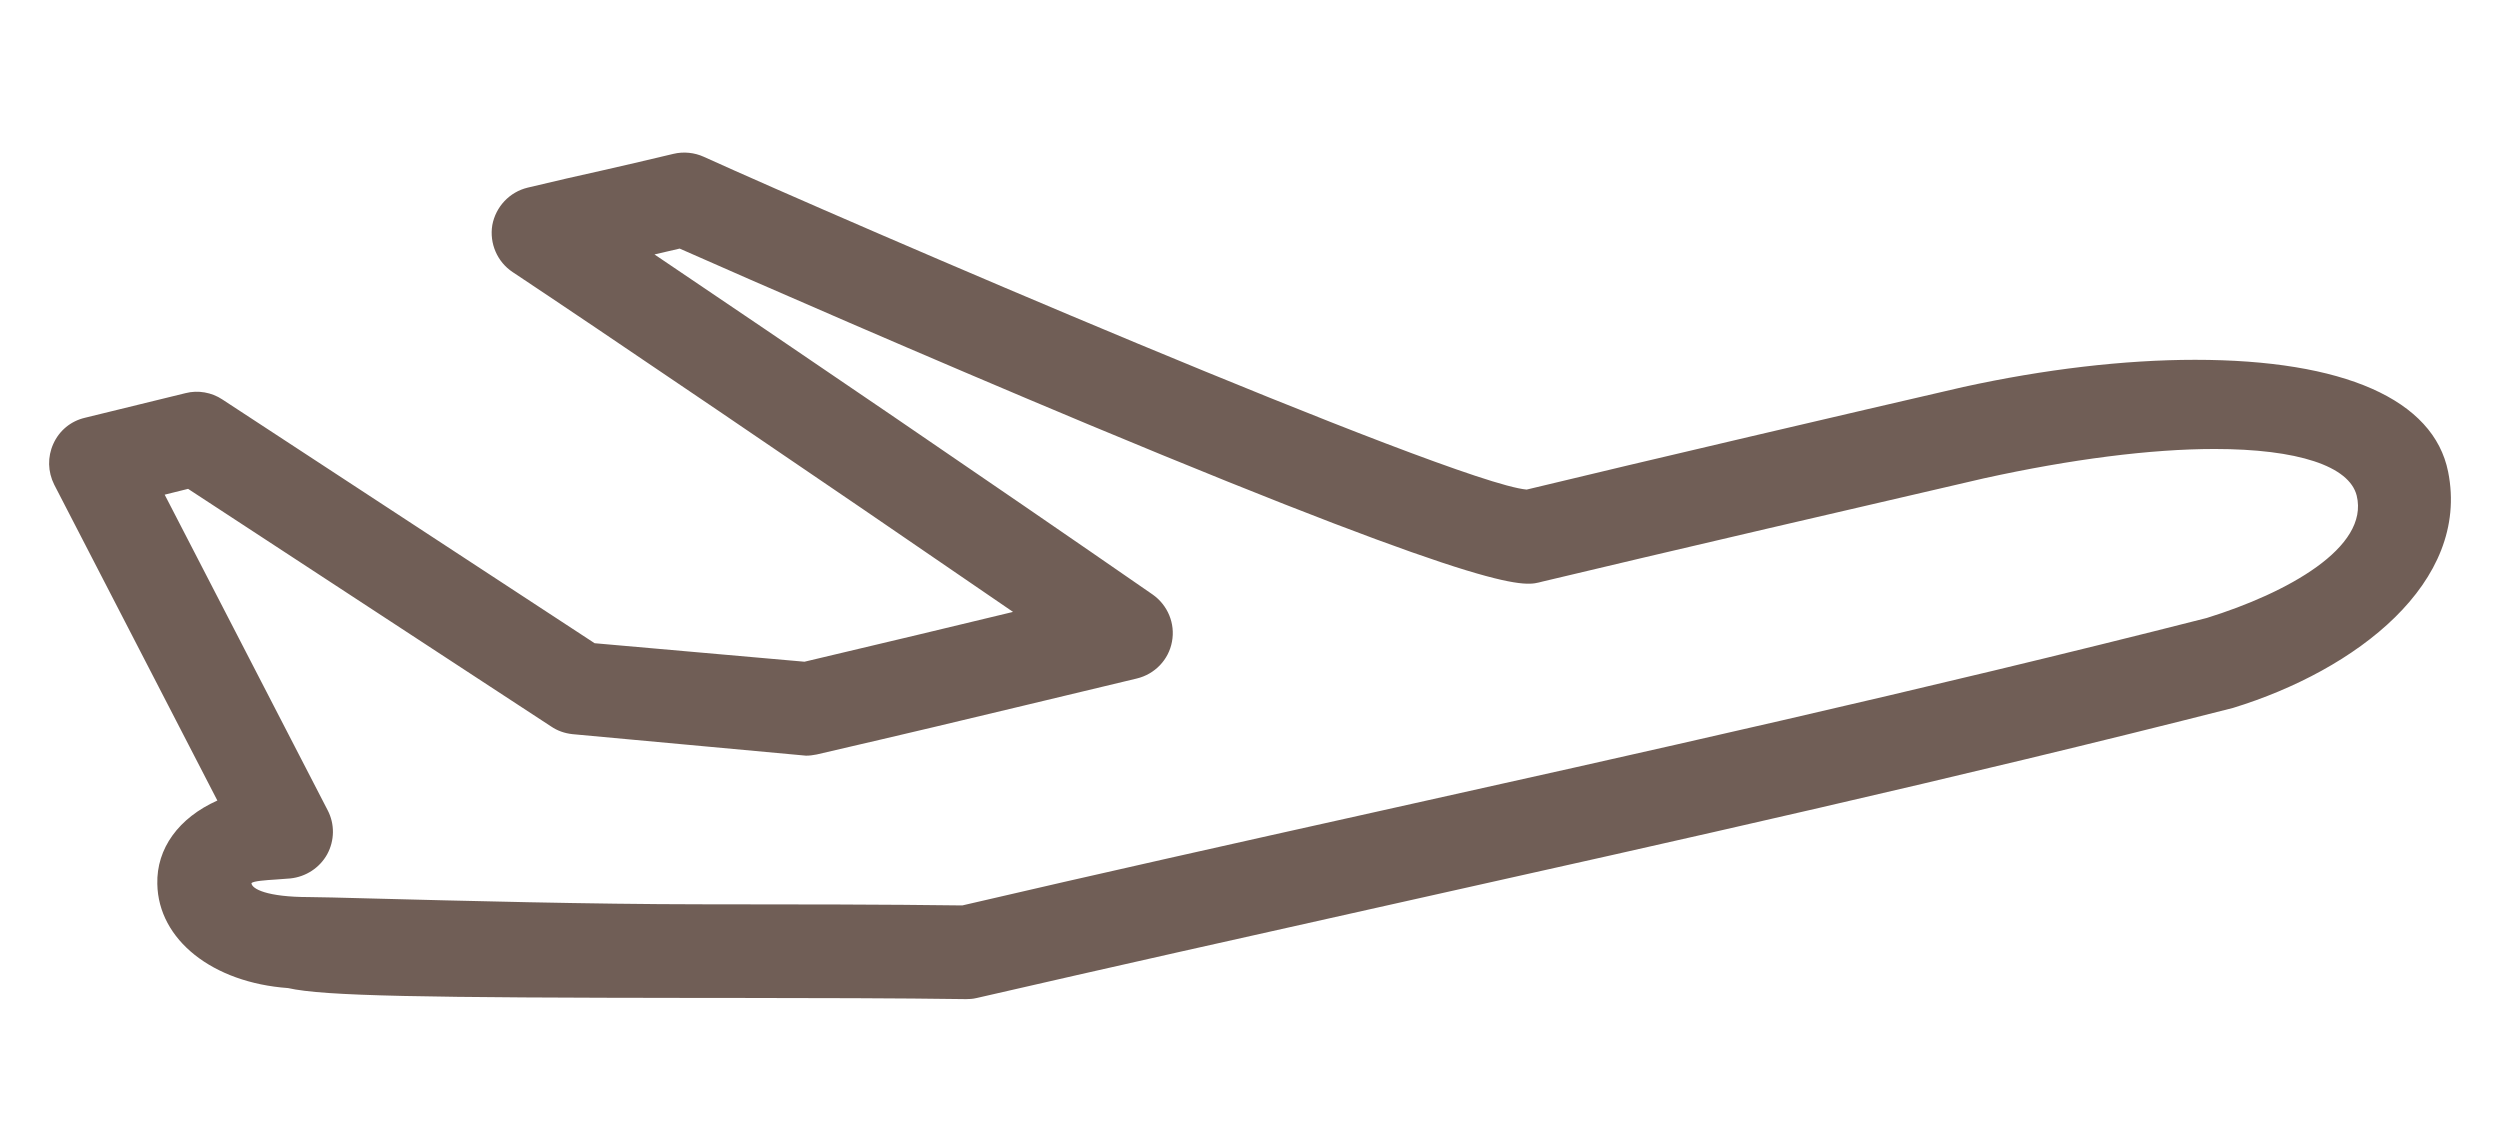 <?xml version="1.0" encoding="utf-8"?>
<!-- Generator: Adobe Illustrator 14.0.0, SVG Export Plug-In . SVG Version: 6.00 Build 43363)  -->
<!DOCTYPE svg PUBLIC "-//W3C//DTD SVG 1.1//EN" "http://www.w3.org/Graphics/SVG/1.1/DTD/svg11.dtd">
<svg version="1.1" id="Calque_1" xmlns="http://www.w3.org/2000/svg" xmlns:xlink="http://www.w3.org/1999/xlink" x="0px" y="0px"
	 width="55.001px" height="25px" viewBox="0 0 55.001 25" enable-background="new 0 0 55.001 25" xml:space="preserve">
<rect fill="none" width="55.001" height="25"/>
<path fill="#705E56" d="M53.86,10.38c-0.317-1.589-2.295-2.464-5.568-2.464c-1.555,0-3.316,0.207-5.099,0.598
	c-2.263,0.522-7.123,1.656-9.606,2.257c-1.64-0.148-15.115-5.965-18.102-7.321c-0.207-0.094-0.446-0.119-0.67-0.065
	c-0.628,0.15-1.111,0.262-1.596,0.372c-0.485,0.108-0.978,0.219-1.61,0.371c-0.396,0.095-0.702,0.417-0.778,0.823
	c-0.067,0.404,0.109,0.811,0.449,1.036c1.776,1.178,6.667,4.493,11.007,7.475l-0.065,0.016c-1.462,0.354-2.456,0.59-4.523,1.08
	l-4.617-0.407L4.893,8.789c-0.236-0.158-0.538-0.21-0.81-0.14L1.865,9.192C1.557,9.265,1.304,9.473,1.173,9.765
	c-0.13,0.287-0.123,0.613,0.02,0.898l3.589,6.949c-0.851,0.381-1.341,1.055-1.321,1.836c0.022,1.228,1.217,2.171,2.876,2.29
	c0.792,0.179,2.958,0.211,9.064,0.217l0.692,0c1.847,0.002,3.694,0.005,5.15,0.026h0.012c0.062,0,0.146-0.003,0.235-0.025
	c2.924-0.673,5.909-1.34,8.81-1.988l0.639-0.143c5.975-1.333,12.152-2.712,18.187-4.25C51.834,14.745,54.348,12.817,53.86,10.38z
	 M8.246,19.769c-0.748-0.02-1.276-0.033-1.446-0.033c-0.928,0-1.264-0.181-1.268-0.308c0.049-0.046,0.318-0.064,0.535-0.078
	l0.321-0.024c0.342-0.036,0.645-0.234,0.81-0.531c0.165-0.303,0.169-0.666,0.011-0.969l-3.586-6.943l0.515-0.128l7.989,5.229
	c0.137,0.093,0.294,0.149,0.47,0.168l5.136,0.473c0.076,0,0.153-0.01,0.234-0.026c2.141-0.496,3.15-0.738,4.546-1.073l2.495-0.598
	c0.399-0.095,0.704-0.414,0.776-0.811c0.076-0.397-0.092-0.805-0.429-1.04c-3.588-2.484-8.002-5.488-10.956-7.479
	c0.175-0.041,0.358-0.083,0.554-0.129c1.583,0.701,5.408,2.371,8.986,3.866c9.22,3.846,9.603,3.557,9.991,3.461
	c2.519-0.603,7.445-1.748,9.716-2.272c1.922-0.423,3.677-0.646,5.076-0.646c1.826,0,2.966,0.375,3.127,1.028
	c0.278,1.141-1.527,2.139-3.3,2.69c-6.198,1.578-12.633,3.01-18.311,4.273c-2.991,0.666-6.082,1.355-9.067,2.051
	c-1.63-0.022-3.734-0.025-5.767-0.025C13.044,19.894,10.041,19.816,8.246,19.769z"/>
</svg>
